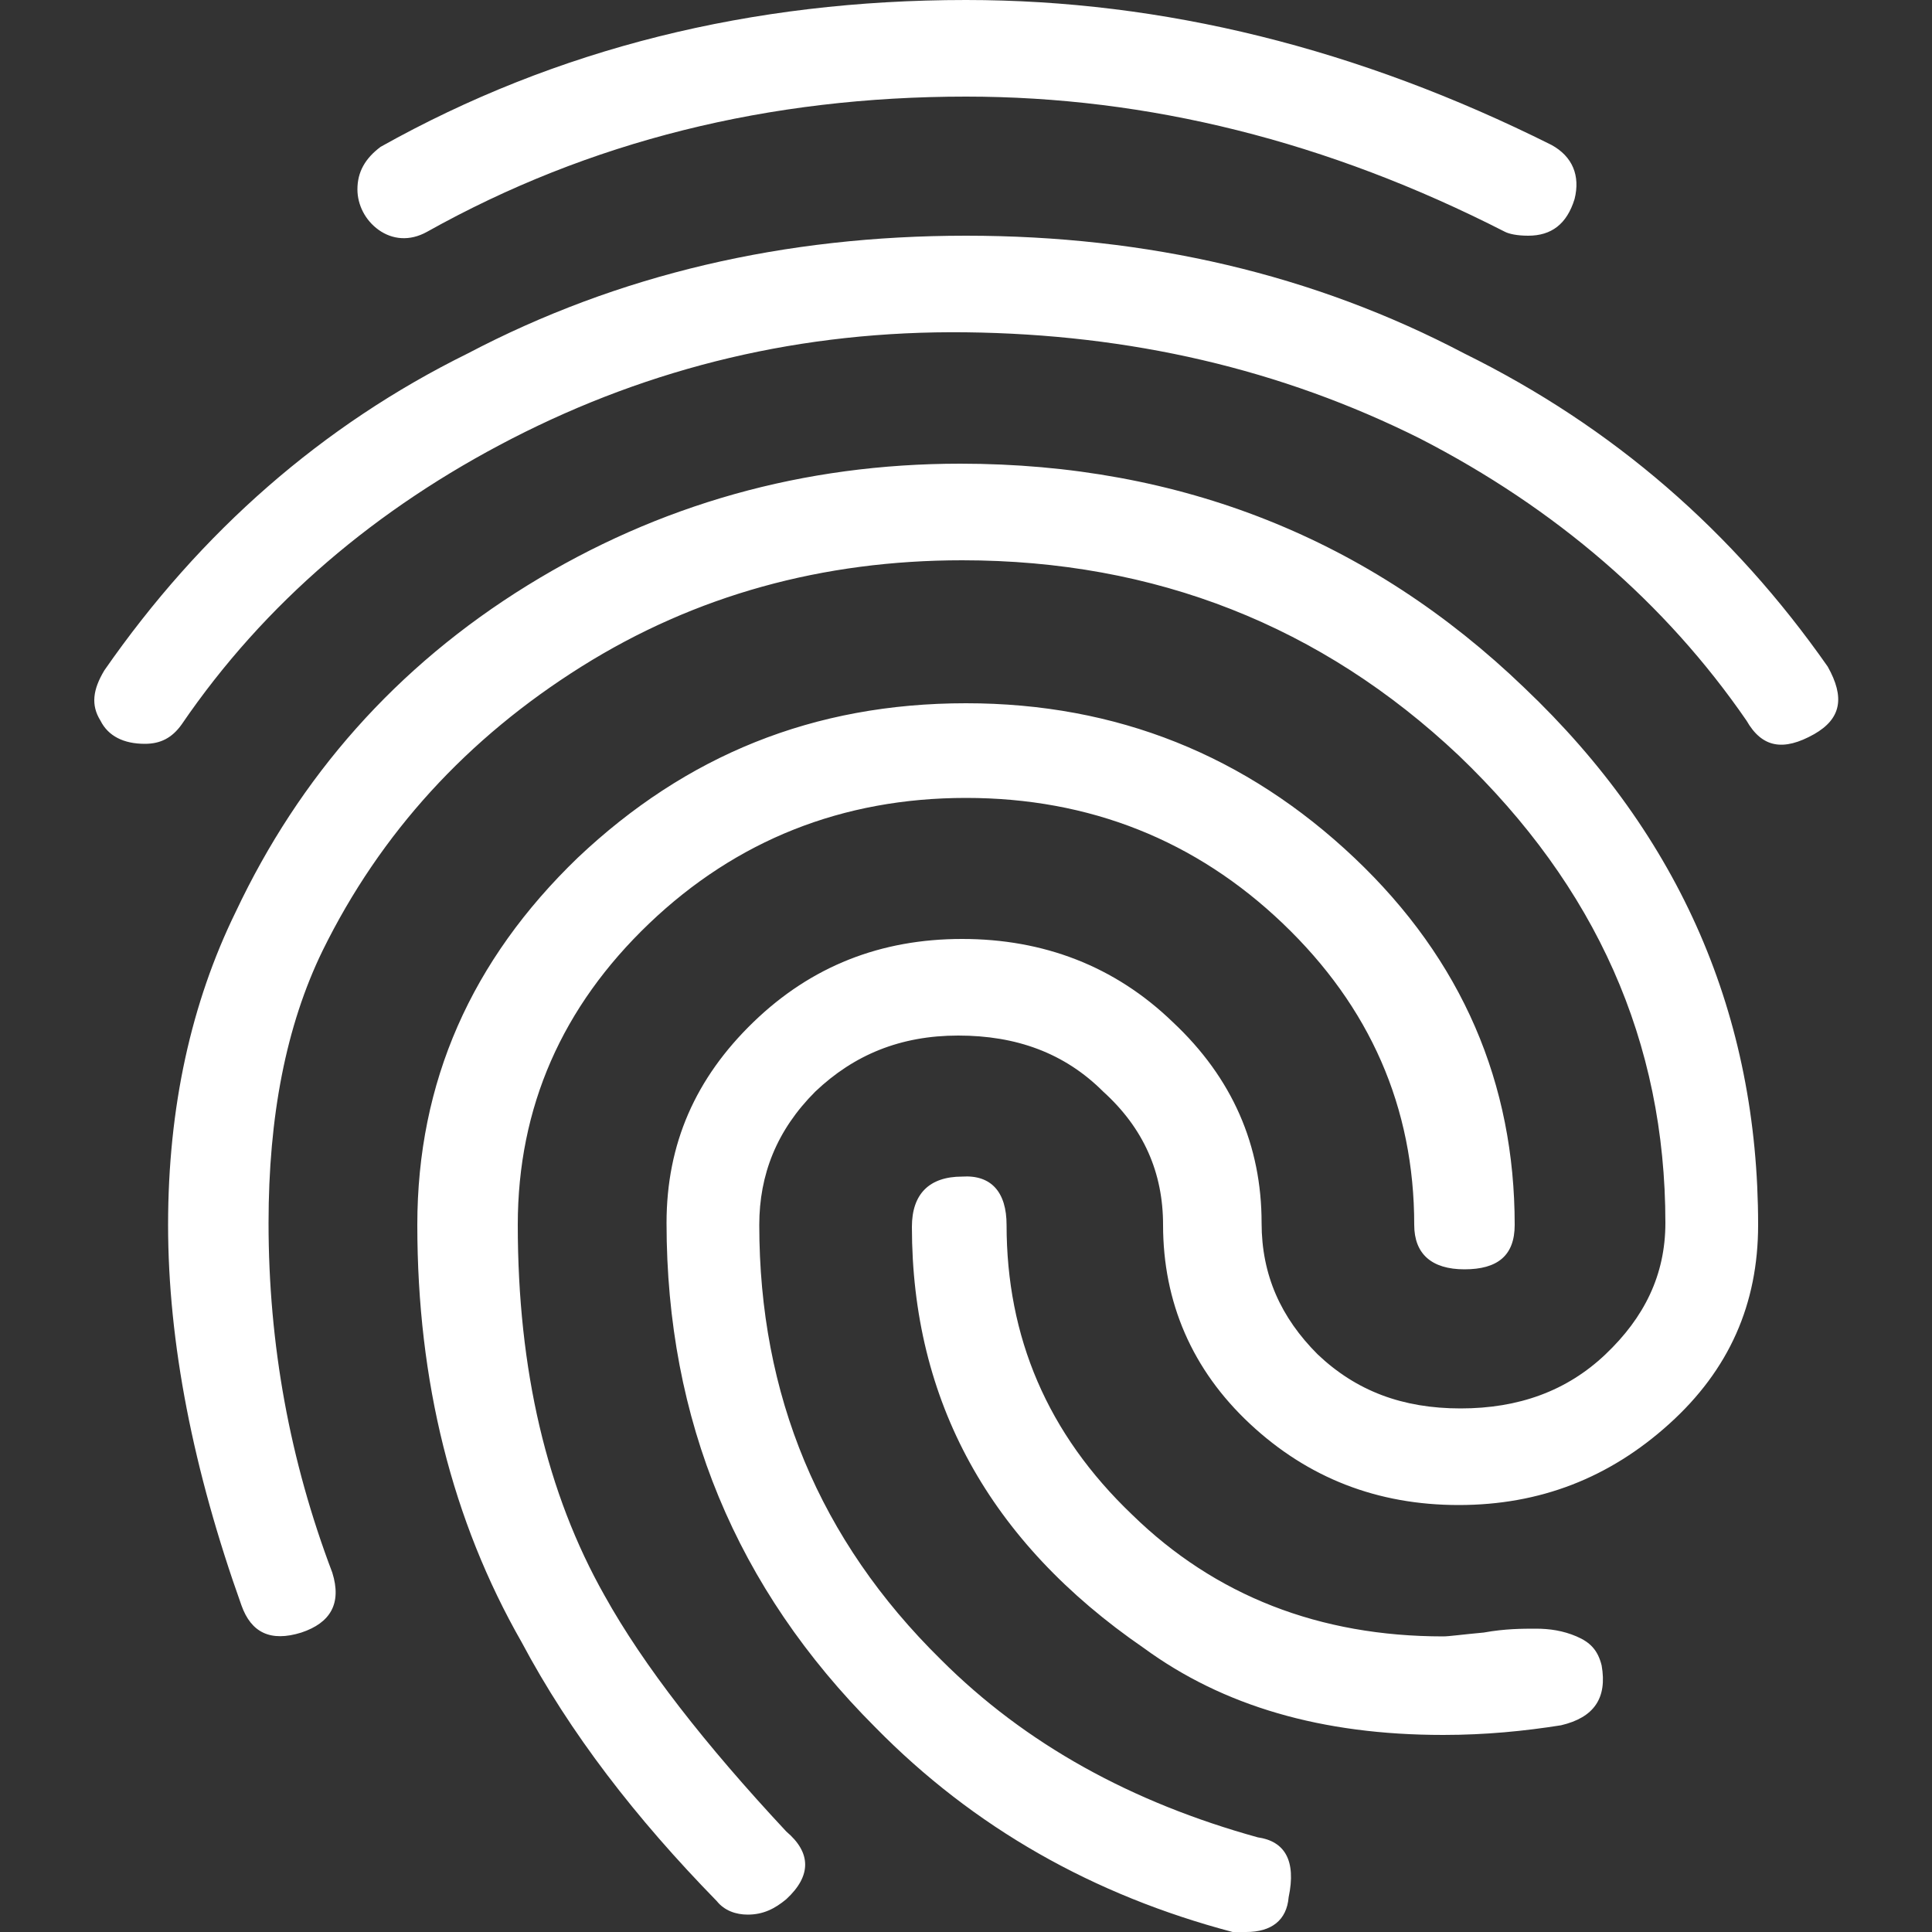 <?xml version="1.0" encoding="utf-8"?>
<!-- Generator: Adobe Illustrator 19.2.1, SVG Export Plug-In . SVG Version: 6.00 Build 0)  -->
<svg version="1.1" id="Calque_1" xmlns="http://www.w3.org/2000/svg" xmlns:xlink="http://www.w3.org/1999/xlink" x="0px" y="0px"
	 viewBox="0 0 100 100" style="enable-background:new 0 0 100 100;" xml:space="preserve">
<rect x="0" y="0" width="100" height="100" fill="#333333" stroke="none"/>
<style type="text/css">
	.st0{fill:#FFFFFF;}
</style>
<path class="st0" d="M7.5,38.5c-1.1,0-1.9-0.4-2.3-1.2c-0.5-0.8-0.4-1.6,0.2-2.6c5-7.2,11.3-12.7,18.8-16.4
	c7.8-4.1,16.4-6.1,25.8-6.1s18,2,25.8,6.1c7.7,3.8,13.9,9.2,18.8,16.2c0.9,1.6,0.7,2.7-0.7,3.5c-1.6,0.9-2.7,0.7-3.5-0.7
	c-4.2-6.1-9.9-11-16.9-14.6c-7.2-3.6-15-5.4-23.5-5.5c-8.5-0.1-16.3,1.8-23.5,5.5c-7,3.6-12.8,8.5-17.1,14.8
	C8.9,38.2,8.3,38.5,7.5,38.5z M64.5,100h-0.7c-7.2-1.9-13.4-5.4-18.5-10.6c-7.2-7.2-10.8-15.9-10.8-26.1c0-4.1,1.5-7.5,4.5-10.4
	c3-2.9,6.6-4.3,10.8-4.3s7.9,1.4,10.9,4.3c3.1,2.9,4.6,6.4,4.6,10.4c0,2.7,1,4.9,2.9,6.8c2,1.9,4.4,2.8,7.4,2.8c3,0,5.5-0.9,7.5-2.8
	c2-1.9,3.1-4.1,3.1-6.8c0-9.4-3.6-17.4-10.7-24.2c-7.1-6.7-15.7-10.1-25.7-10.1c-7.2,0-13.8,1.8-19.7,5.5
	c-5.9,3.7-10.4,8.6-13.4,14.7c-1.9,3.9-2.8,8.6-2.8,14.1c0,6.3,1.1,12.3,3.3,18.1c0.5,1.6-0.1,2.6-1.6,3.1c-1.6,0.5-2.6,0-3.1-1.4
	c-2.5-7-3.8-13.6-3.8-19.7s1.2-11.5,3.5-16.2c3.3-7,8.3-12.7,15.1-16.9s14.3-6.3,22.4-6.3c11.4,0,21.2,3.9,29.2,11.6
	c8.1,7.7,12.1,17,12.1,27.8c0,4.1-1.5,7.5-4.6,10.3c-3.1,2.8-6.7,4.2-10.9,4.2c-4.2,0-7.8-1.4-10.8-4.2c-3-2.8-4.5-6.3-4.5-10.3
	c0-2.7-1-5-3.1-6.9c-2-2-4.5-2.9-7.5-2.9c-3,0-5.4,1-7.4,2.9c-2,2-2.9,4.3-2.9,6.9c0,8.8,3.1,16.3,9.4,22.5
	c4.4,4.4,9.9,7.4,16.4,9.2c1.4,0.2,2,1.2,1.6,3.1C66.6,99.4,65.8,100,64.5,100z M79.1,12.2c-0.6,0-1-0.1-1.2-0.2
	c-9.2-4.7-18.5-7-27.9-7c-10.2,0-19.5,2.3-27.9,7c-0.9,0.5-1.8,0.4-2.5-0.1c-0.7-0.5-1.1-1.3-1.1-2.1c0-0.9,0.4-1.6,1.2-2.2
	C28.8,2.5,38.9,0,50,0c10.2,0,20.3,2.5,30.3,7.5c1.1,0.6,1.5,1.6,1.2,2.8C81.1,11.6,80.3,12.2,79.1,12.2z M38.7,99.1
	c-0.6,0-1.2-0.2-1.6-0.7C32.9,94.1,29.5,89.7,27,85c-3.6-6.3-5.4-13.5-5.4-21.6c0-7.4,2.8-13.7,8.3-19c5.6-5.3,12.2-8,20.1-8
	c7.8,0,14.5,2.7,20.1,8c5.6,5.3,8.3,11.7,8.3,19c0,1.6-0.9,2.3-2.6,2.3c-1.7,0-2.6-0.8-2.6-2.3c0-6.1-2.3-11.3-6.8-15.6
	c-4.5-4.3-10-6.5-16.4-6.5c-6.4,0-11.9,2.2-16.4,6.5c-4.5,4.3-6.8,9.5-6.8,15.6c0,7.5,1.5,13.9,4.5,19.2c2,3.6,5.2,7.7,9.4,12.2
	c1.3,1.1,1.3,2.3,0,3.5C40.1,98.8,39.5,99.1,38.7,99.1z M52.1,63.4c0,5.8,2.1,10.8,6.5,15c4.3,4.2,9.7,6.3,16.1,6.3
	c0.3,0,1-0.1,2.1-0.2c1.1-0.2,2-0.2,2.7-0.2c0.7,0,1.4,0.1,2.1,0.4s1.1,0.7,1.3,1.5c0.3,1.7-0.4,2.7-2.1,3.1
	c-1.9,0.3-3.9,0.5-6.1,0.5c-6.3,0-11.4-1.5-15.5-4.5c-8-5.5-12-12.8-12-21.8c0-1.7,0.9-2.6,2.6-2.6C51.3,60.8,52.1,61.7,52.1,63.4z"
	/>
</svg>
